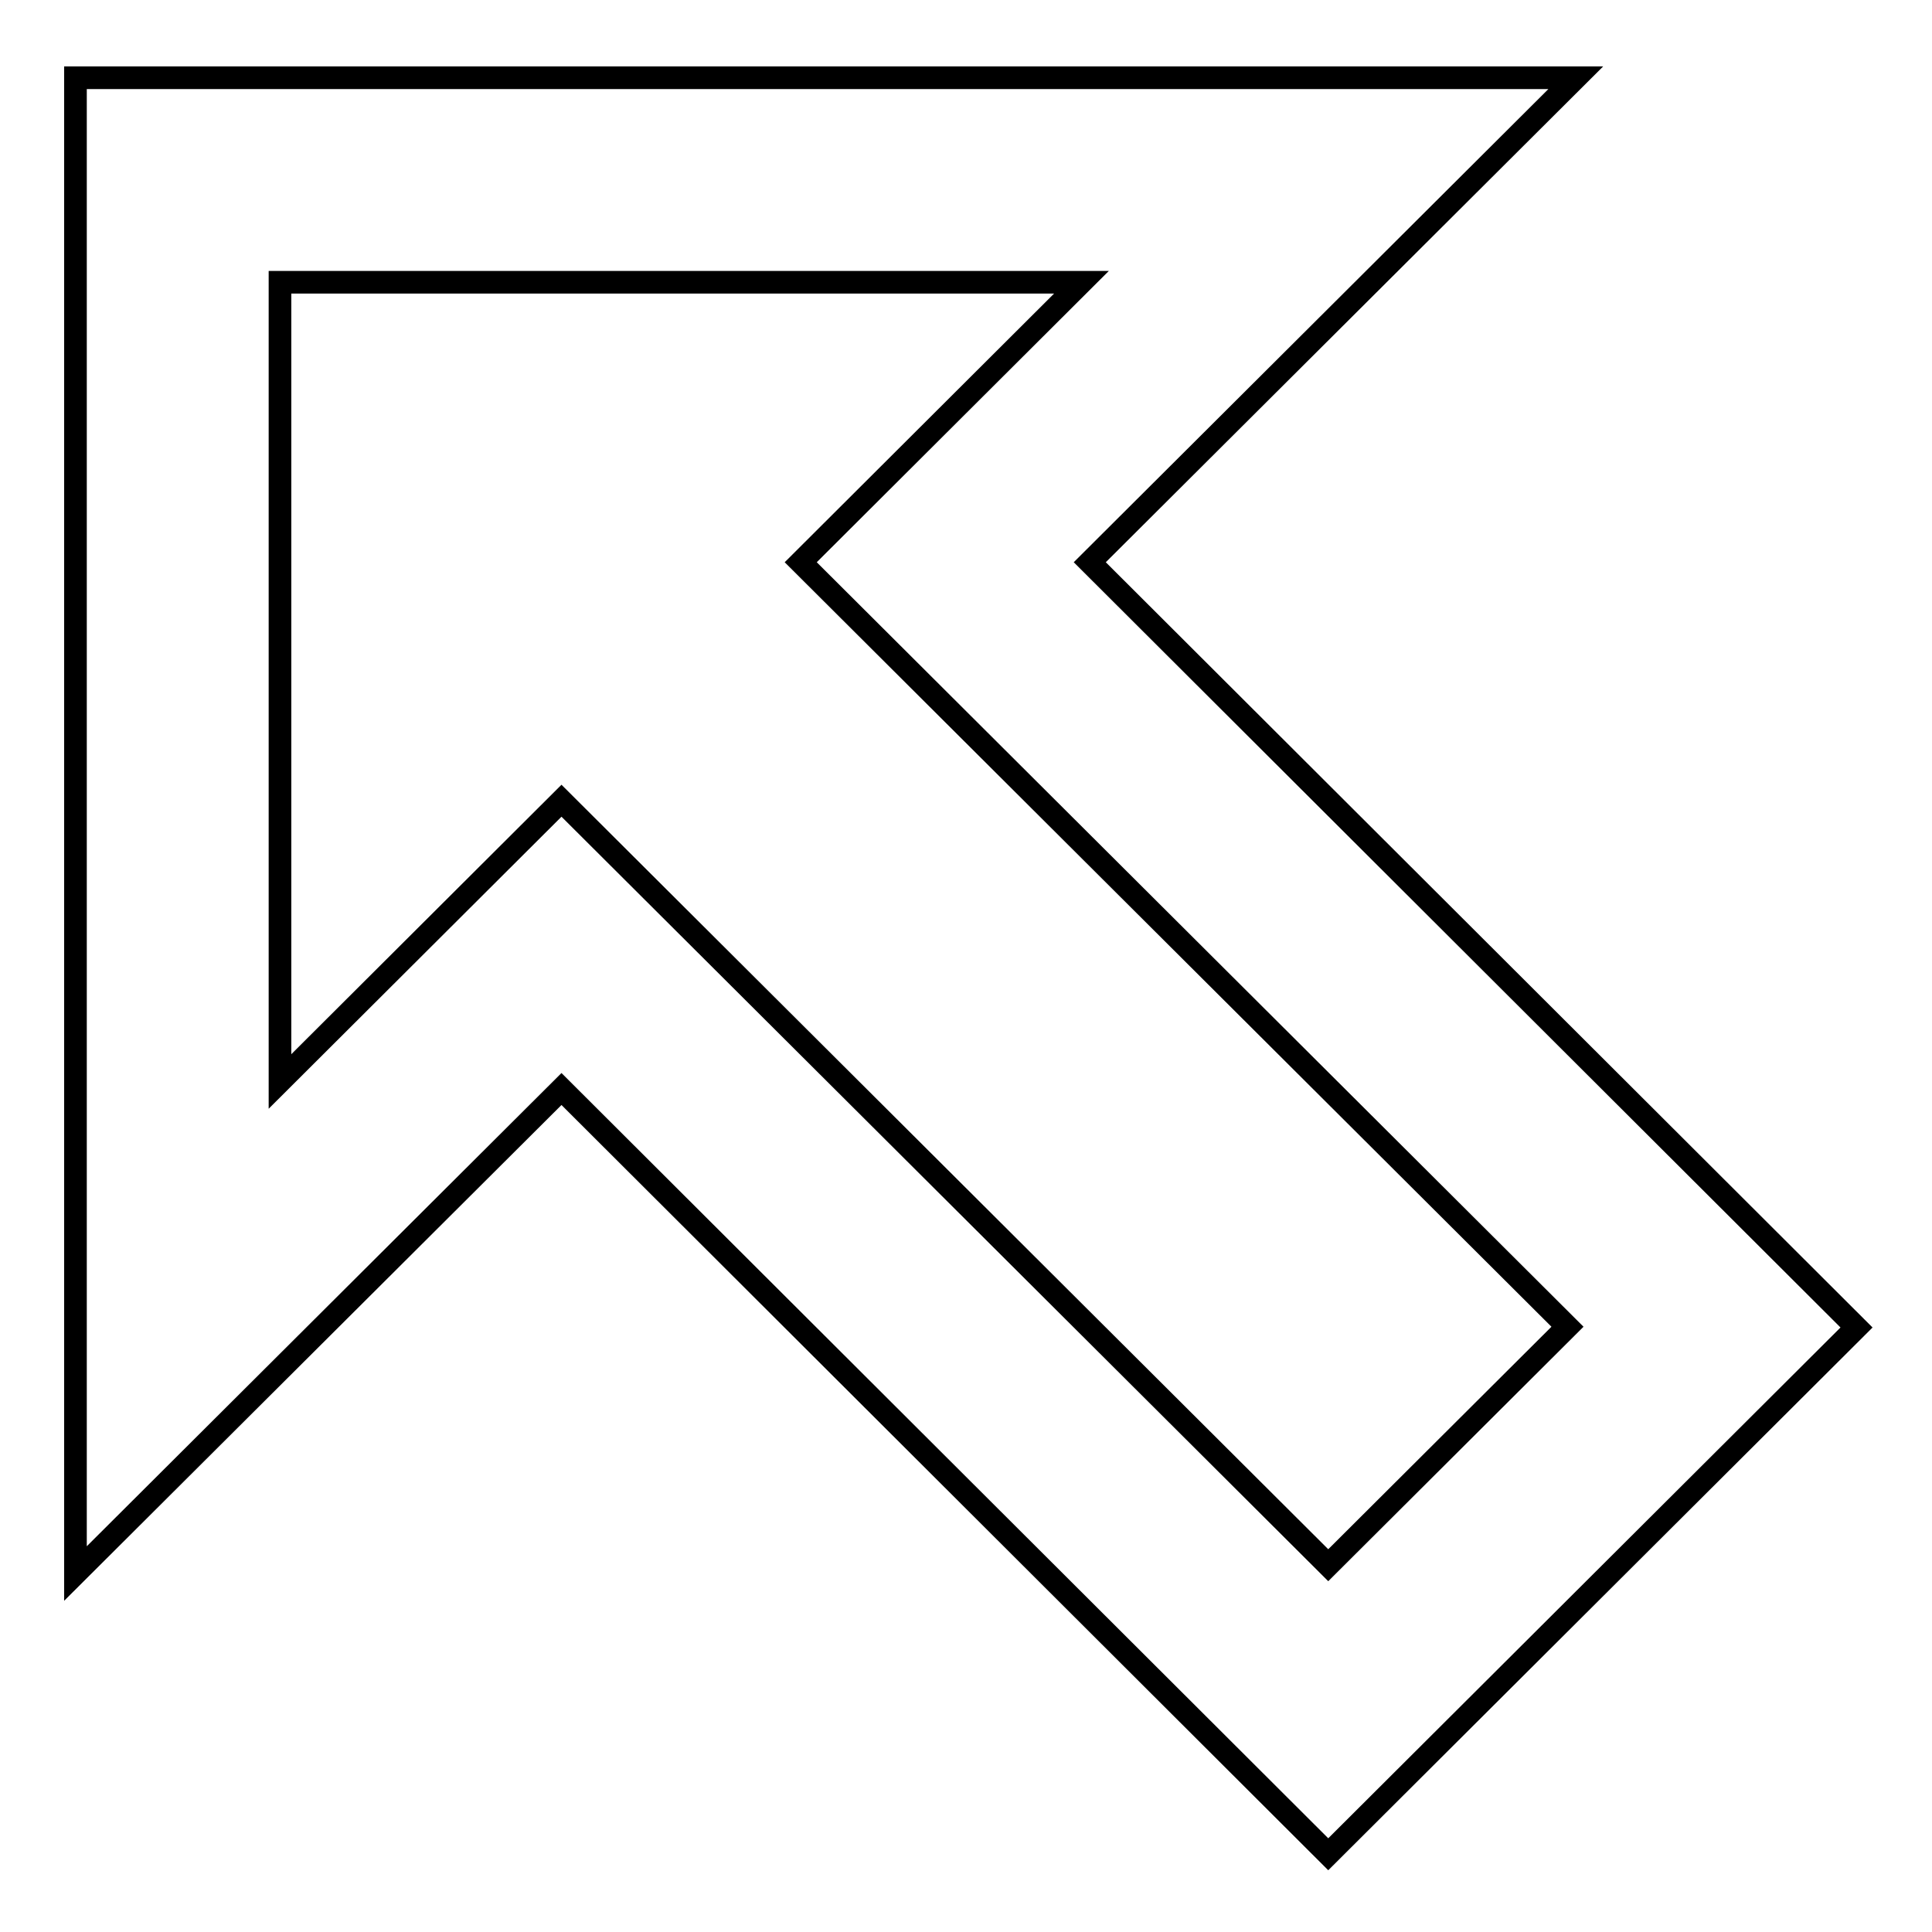 <?xml version="1.0" encoding="utf-8"?>
<!-- Svg Vector Icons : http://www.onlinewebfonts.com/icon -->
<!DOCTYPE svg PUBLIC "-//W3C//DTD SVG 1.1//EN" "http://www.w3.org/Graphics/SVG/1.1/DTD/svg11.dtd">
<svg version="1.1" xmlns="http://www.w3.org/2000/svg" xmlns:xlink="http://www.w3.org/1999/xlink" x="0px" y="0px" viewBox="0 0 256 256" enable-background="new 0 0 256 256" xml:space="preserve">
<g><g><path stroke-width="3" fill-opacity="0" stroke="#000000"  d="M144.4,74.5l64.4-64.2H10v198.2l64.4-64.2L176,245.7l70-69.8L144.4,74.5L144.4,74.5z M176,207.4L74.4,106.1l-37.3,37.2V37.4h106.2l-37.2,37.1l101.6,101.3L176,207.4L176,207.4z"/></g></g>
</svg>